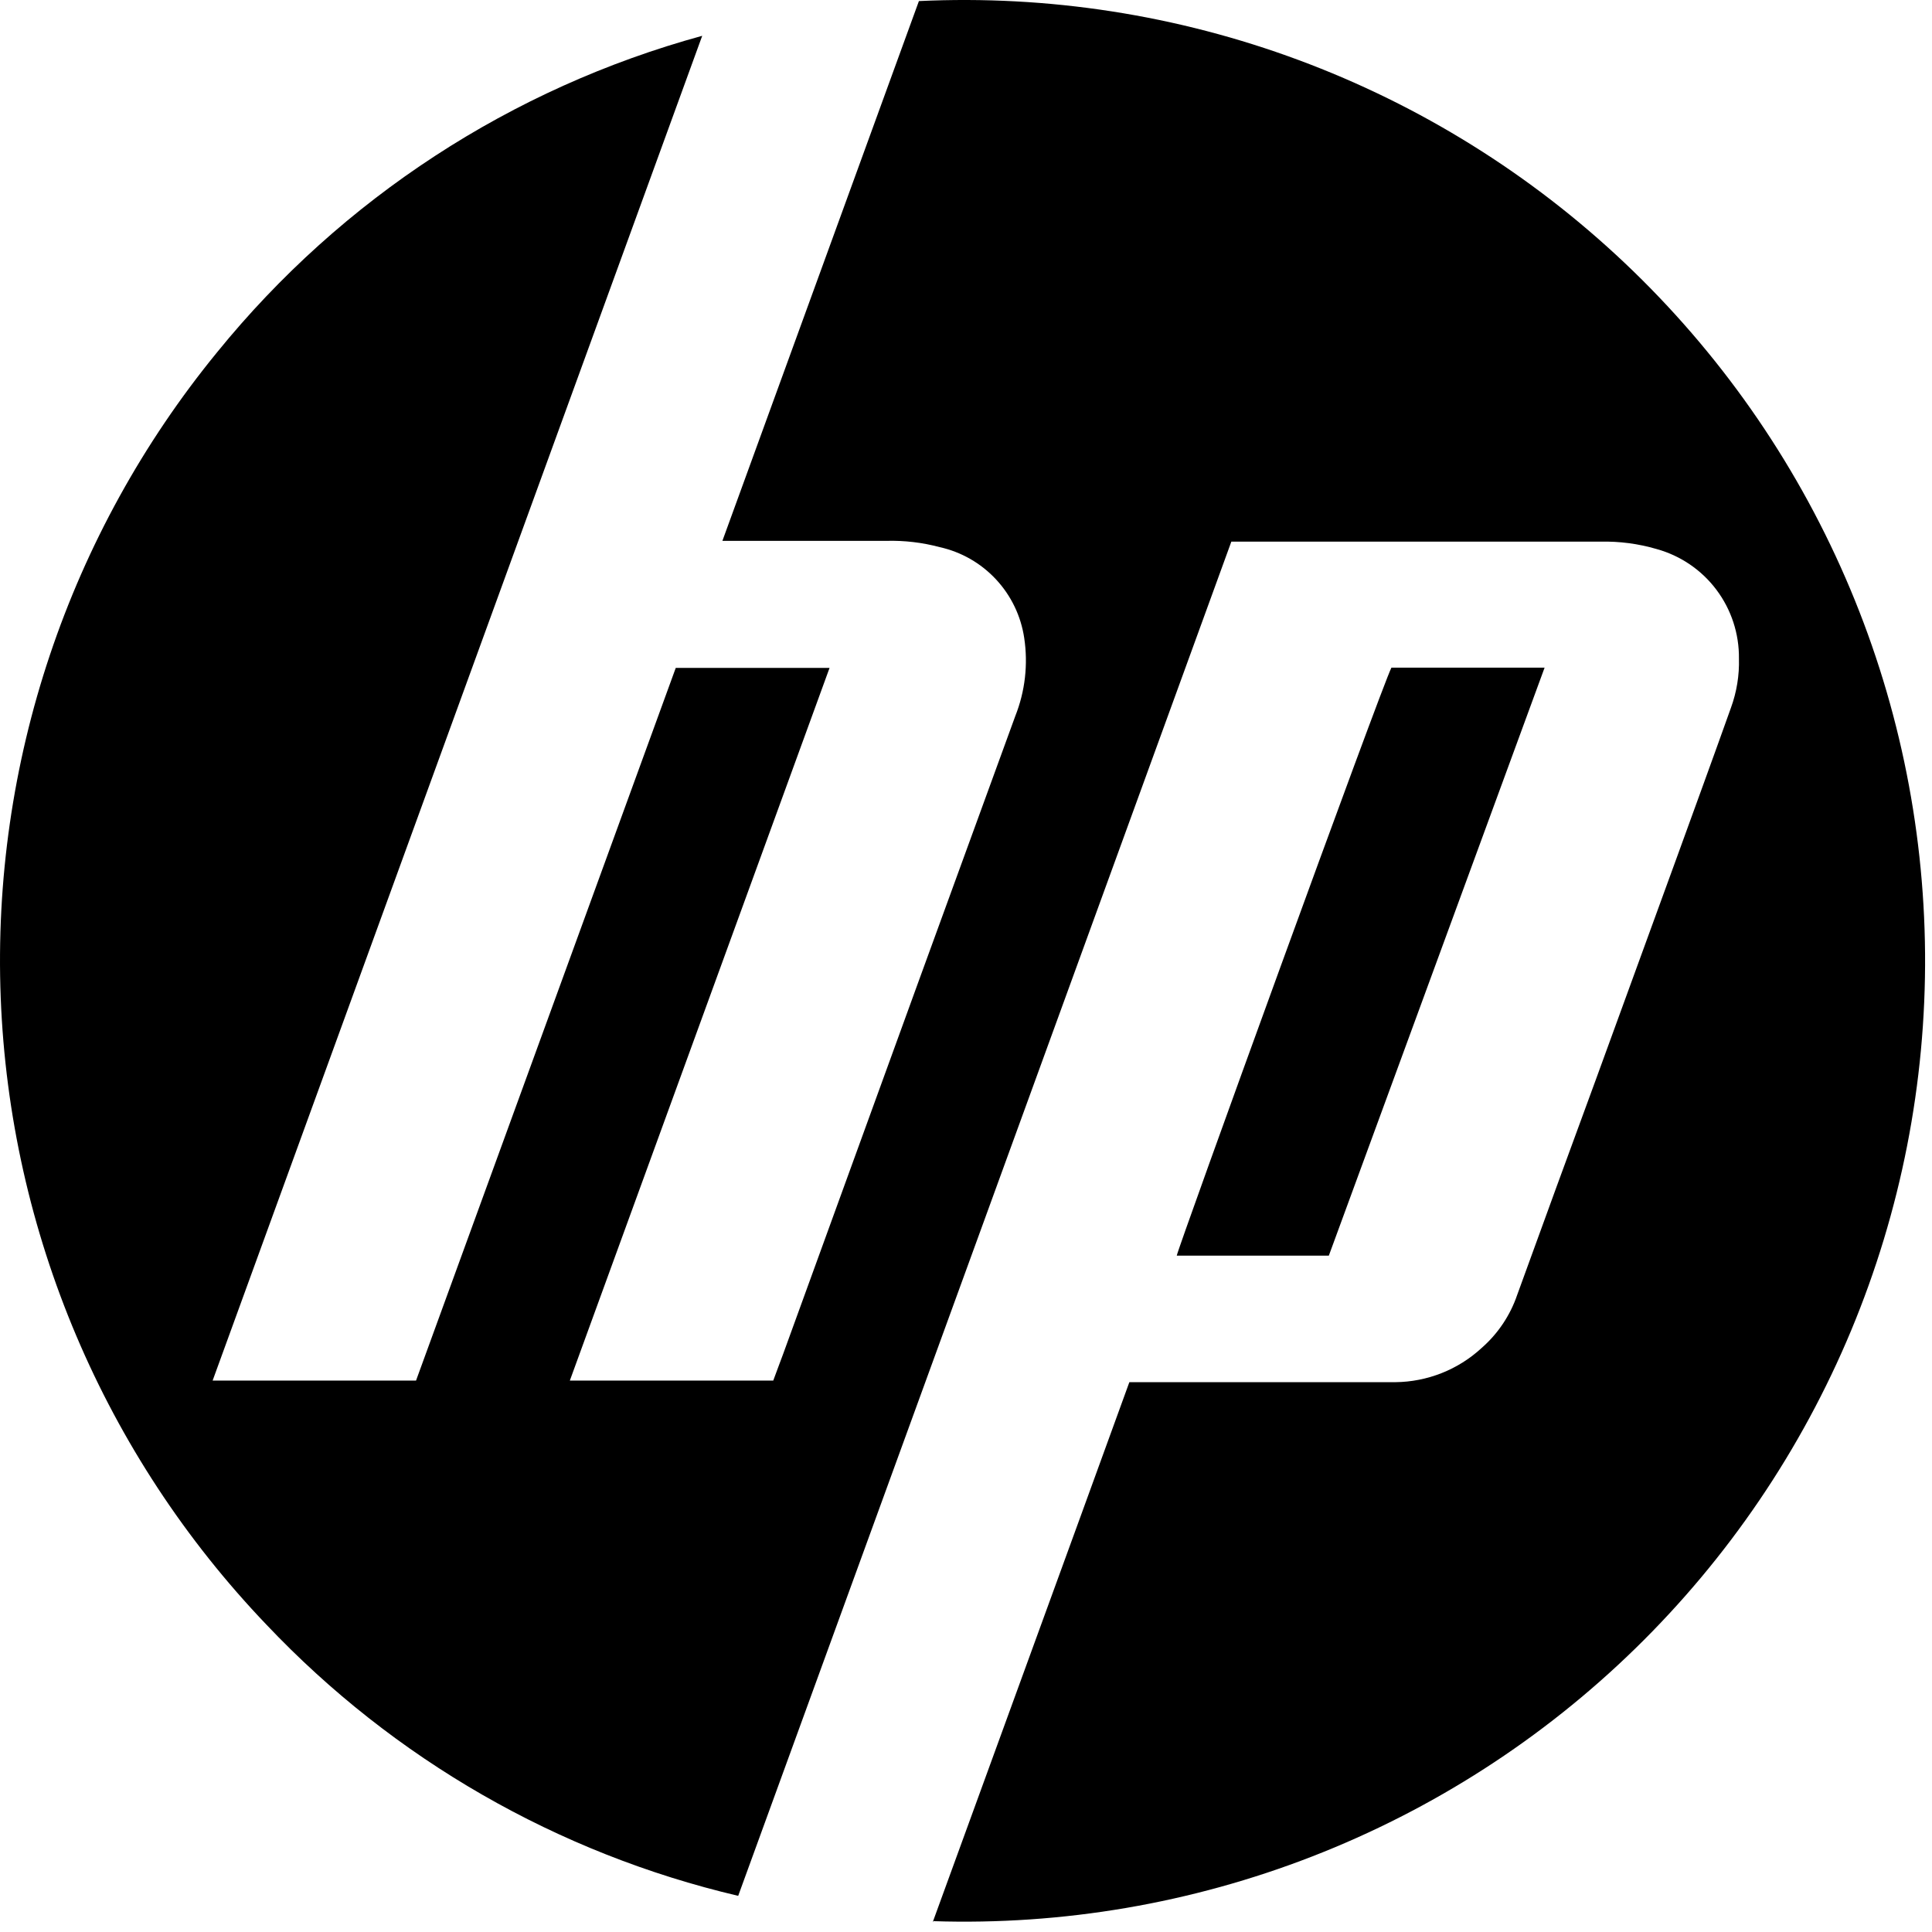 <svg width="56" height="56" viewBox="0 0 56 56" fill="none" xmlns="http://www.w3.org/2000/svg">
<path d="M27.034 55.718C28.943 50.471 30.839 45.287 32.735 40.063H40.444C41.371 40.054 42.262 39.702 42.943 39.074C43.417 38.66 43.774 38.128 43.977 37.532C44.727 35.464 45.483 33.395 46.245 31.324L48.599 24.866C49.125 23.414 49.655 21.968 50.172 20.516C50.339 20.059 50.418 19.574 50.404 19.088C50.412 18.369 50.182 17.667 49.75 17.093C49.318 16.518 48.707 16.104 48.014 15.913C47.486 15.759 46.939 15.687 46.39 15.7H35.959H35.691C30.93 28.782 26.165 41.866 21.397 54.952C16.169 53.724 11.415 50.992 7.723 47.092C3.024 42.178 0.284 35.715 0.021 28.921C-0.242 22.126 1.989 15.471 6.295 10.208C9.908 5.758 14.825 2.551 20.354 1.038C15.622 14.039 10.892 27.032 6.163 40.017H12.059L19.587 19.36H24.045L16.517 40.017H22.413C22.503 39.764 22.608 39.5 22.703 39.237L26.603 28.507L29.428 20.757C29.714 20.037 29.803 19.255 29.687 18.489C29.592 17.855 29.308 17.264 28.87 16.794C28.433 16.324 27.864 15.998 27.238 15.859C26.734 15.724 26.213 15.663 25.692 15.677H20.939L26.635 0.031C30.381 -0.146 34.124 0.435 37.64 1.74C41.156 3.045 44.372 5.047 47.096 7.625C49.819 10.203 51.994 13.305 53.489 16.744C54.985 20.183 55.77 23.889 55.799 27.639C55.827 31.389 55.098 35.107 53.655 38.568C52.212 42.03 50.084 45.164 47.4 47.783C44.716 50.402 41.53 52.452 38.035 53.81C34.539 55.169 30.805 55.807 27.057 55.686L27.034 55.718Z" fill="black"/>
<path d="M40.331 19.352H44.771L38.517 36.395H34.109C34.136 36.186 40.041 19.919 40.331 19.352Z" fill="black"/>
</svg>
